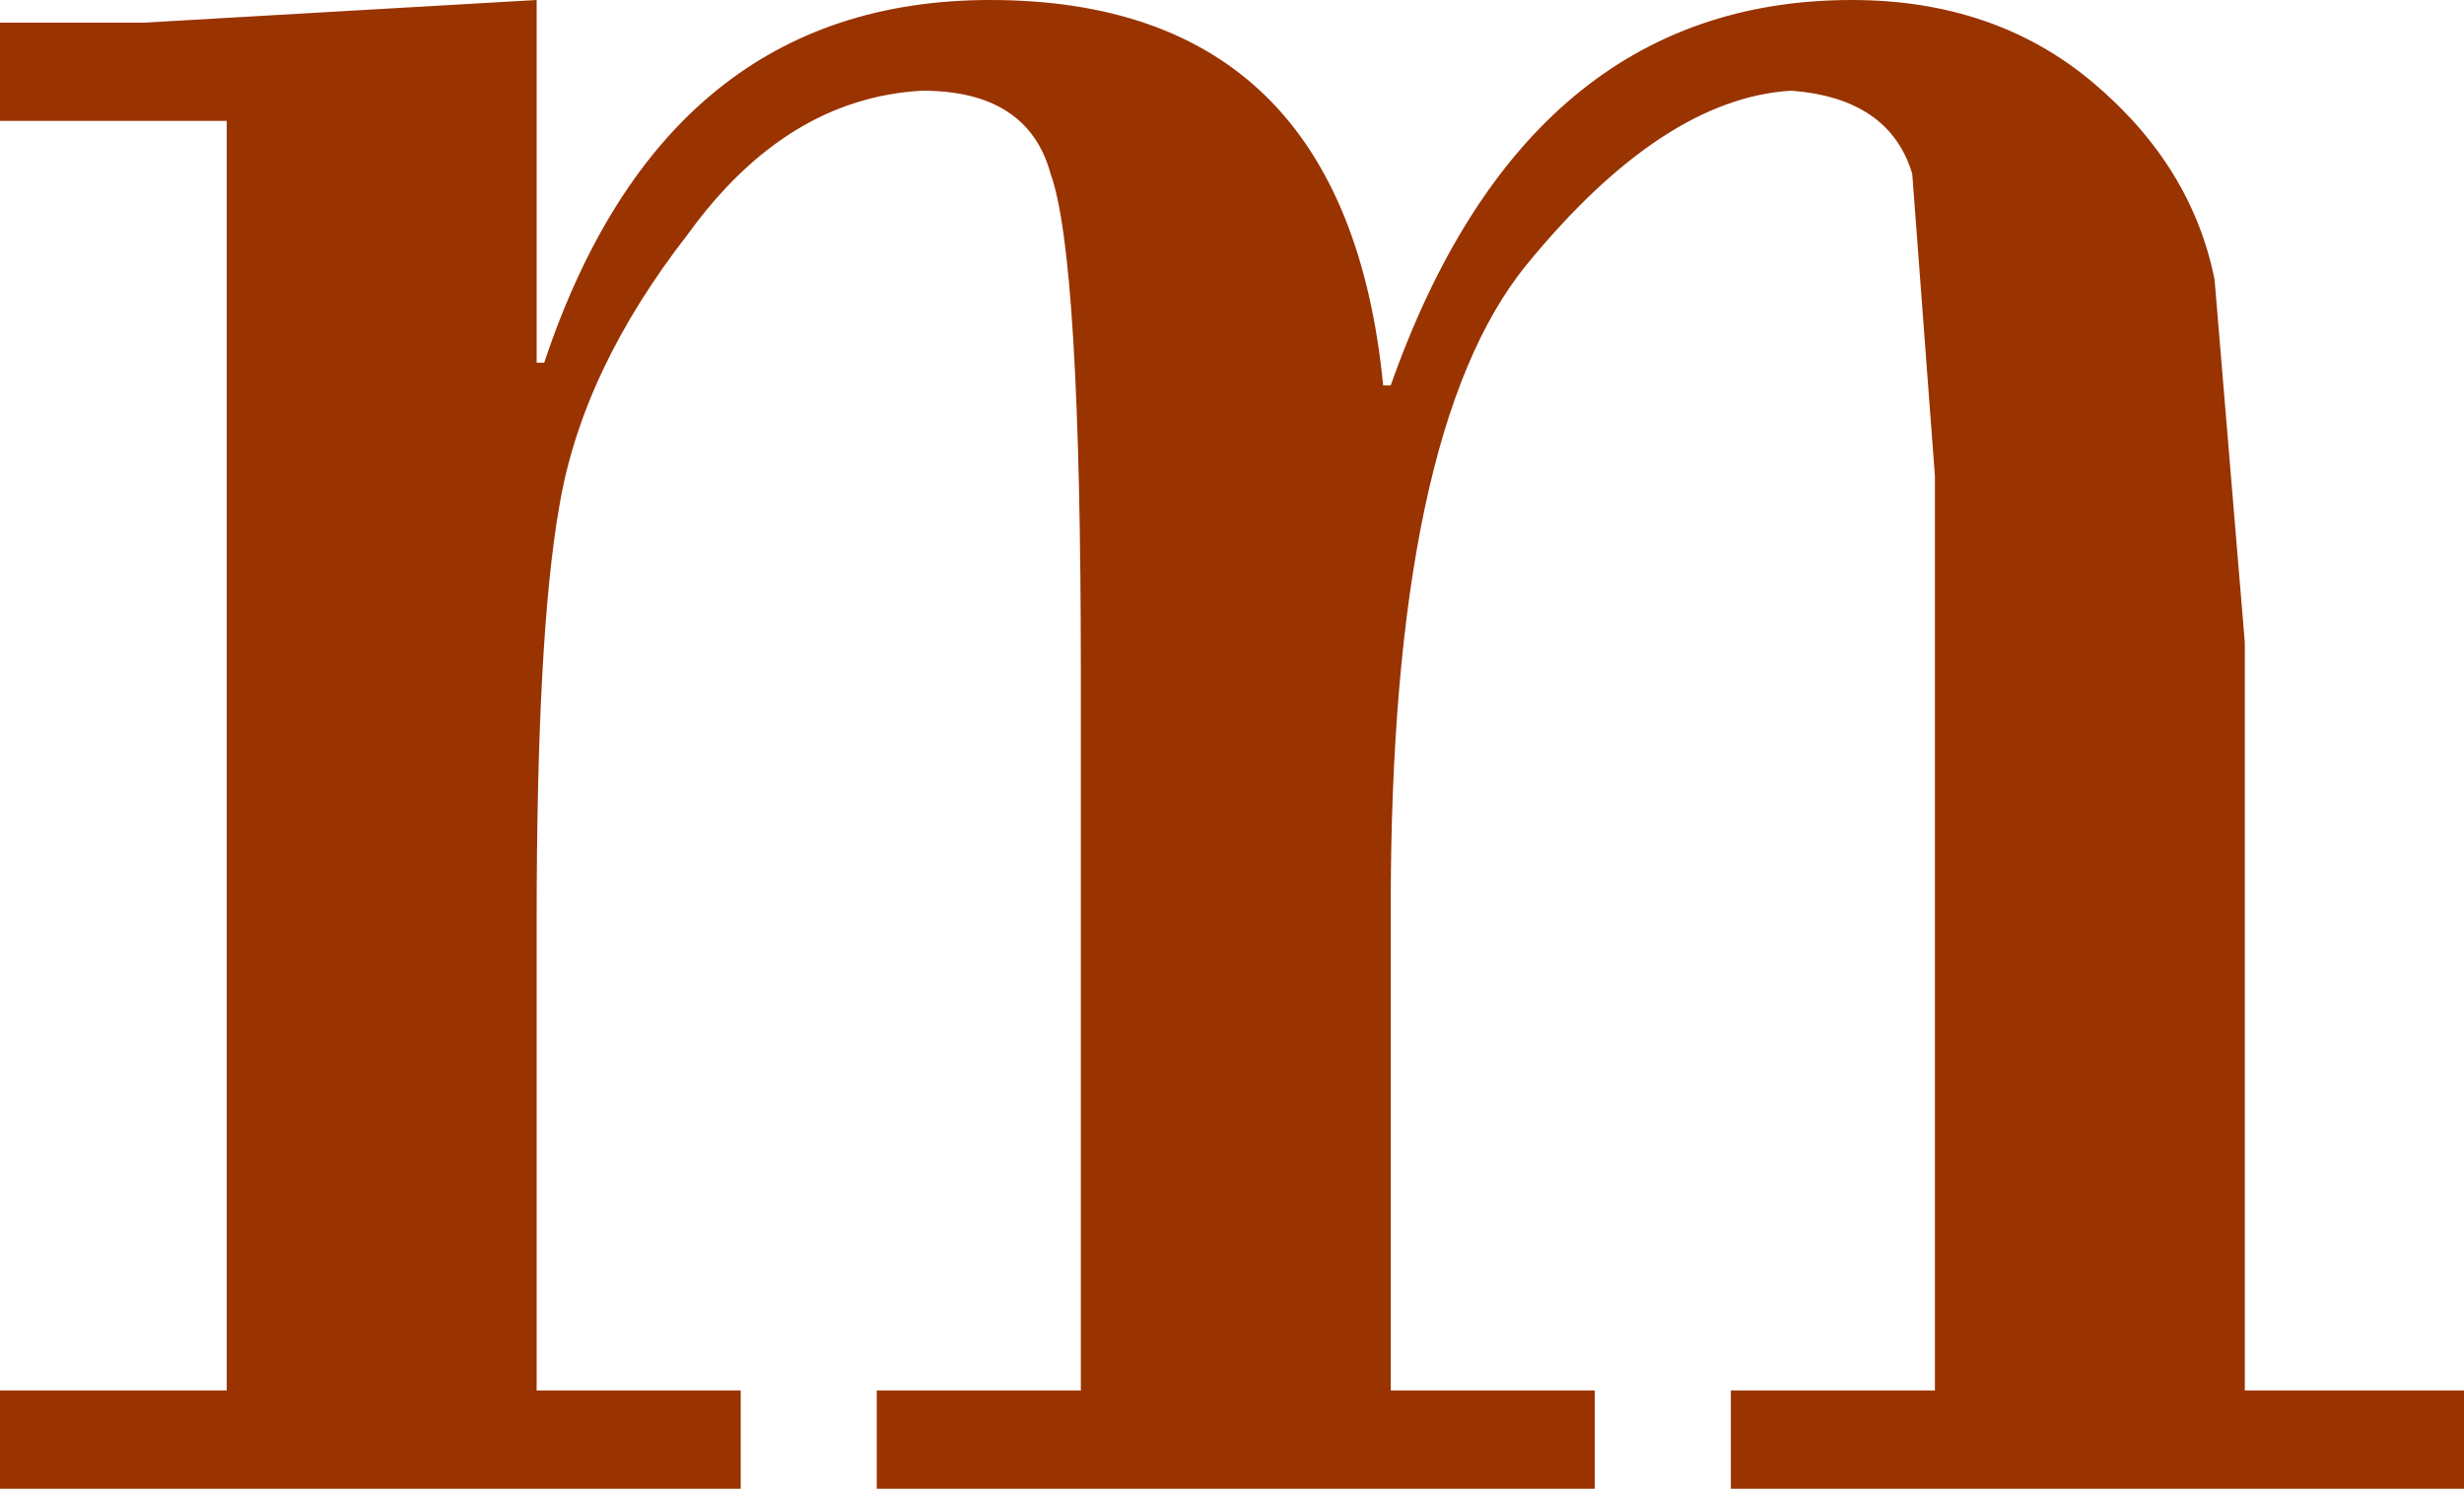 <?xml version="1.0" encoding="UTF-8" standalone="no"?>
<svg xmlns:xlink="http://www.w3.org/1999/xlink" height="9.85px" width="16.3px" xmlns="http://www.w3.org/2000/svg">
  <g transform="matrix(1.0, 0.0, 0.0, 1.0, 0.0, 0.0)">
    <path d="M11.85 0.6 Q11.0 0.65 10.1 1.75 9.2 2.85 9.2 6.0 L9.2 9.2 10.55 9.2 10.55 9.85 5.8 9.85 5.8 9.2 7.15 9.2 7.15 4.45 Q7.15 1.7 6.95 1.15 6.8 0.6 6.1 0.6 5.2 0.65 4.55 1.55 3.85 2.45 3.7 3.35 3.55 4.2 3.55 6.1 L3.55 9.2 4.9 9.2 4.9 9.85 0.0 9.85 0.0 9.2 1.5 9.2 1.5 0.8 0.0 0.8 0.0 0.15 0.95 0.15 3.55 0.0 3.55 2.4 3.6 2.4 Q4.4 0.0 6.55 0.0 8.9 0.0 9.15 2.55 L9.2 2.55 Q10.1 0.0 12.25 0.0 13.2 0.0 13.85 0.55 14.5 1.1 14.65 1.85 L14.85 4.25 14.85 9.2 16.3 9.2 16.3 9.85 11.45 9.85 11.45 9.2 12.8 9.2 12.8 3.15 12.65 1.15 Q12.5 0.65 11.85 0.6" fill="#993300" fill-rule="evenodd" stroke="none"/>
  </g>
</svg>
